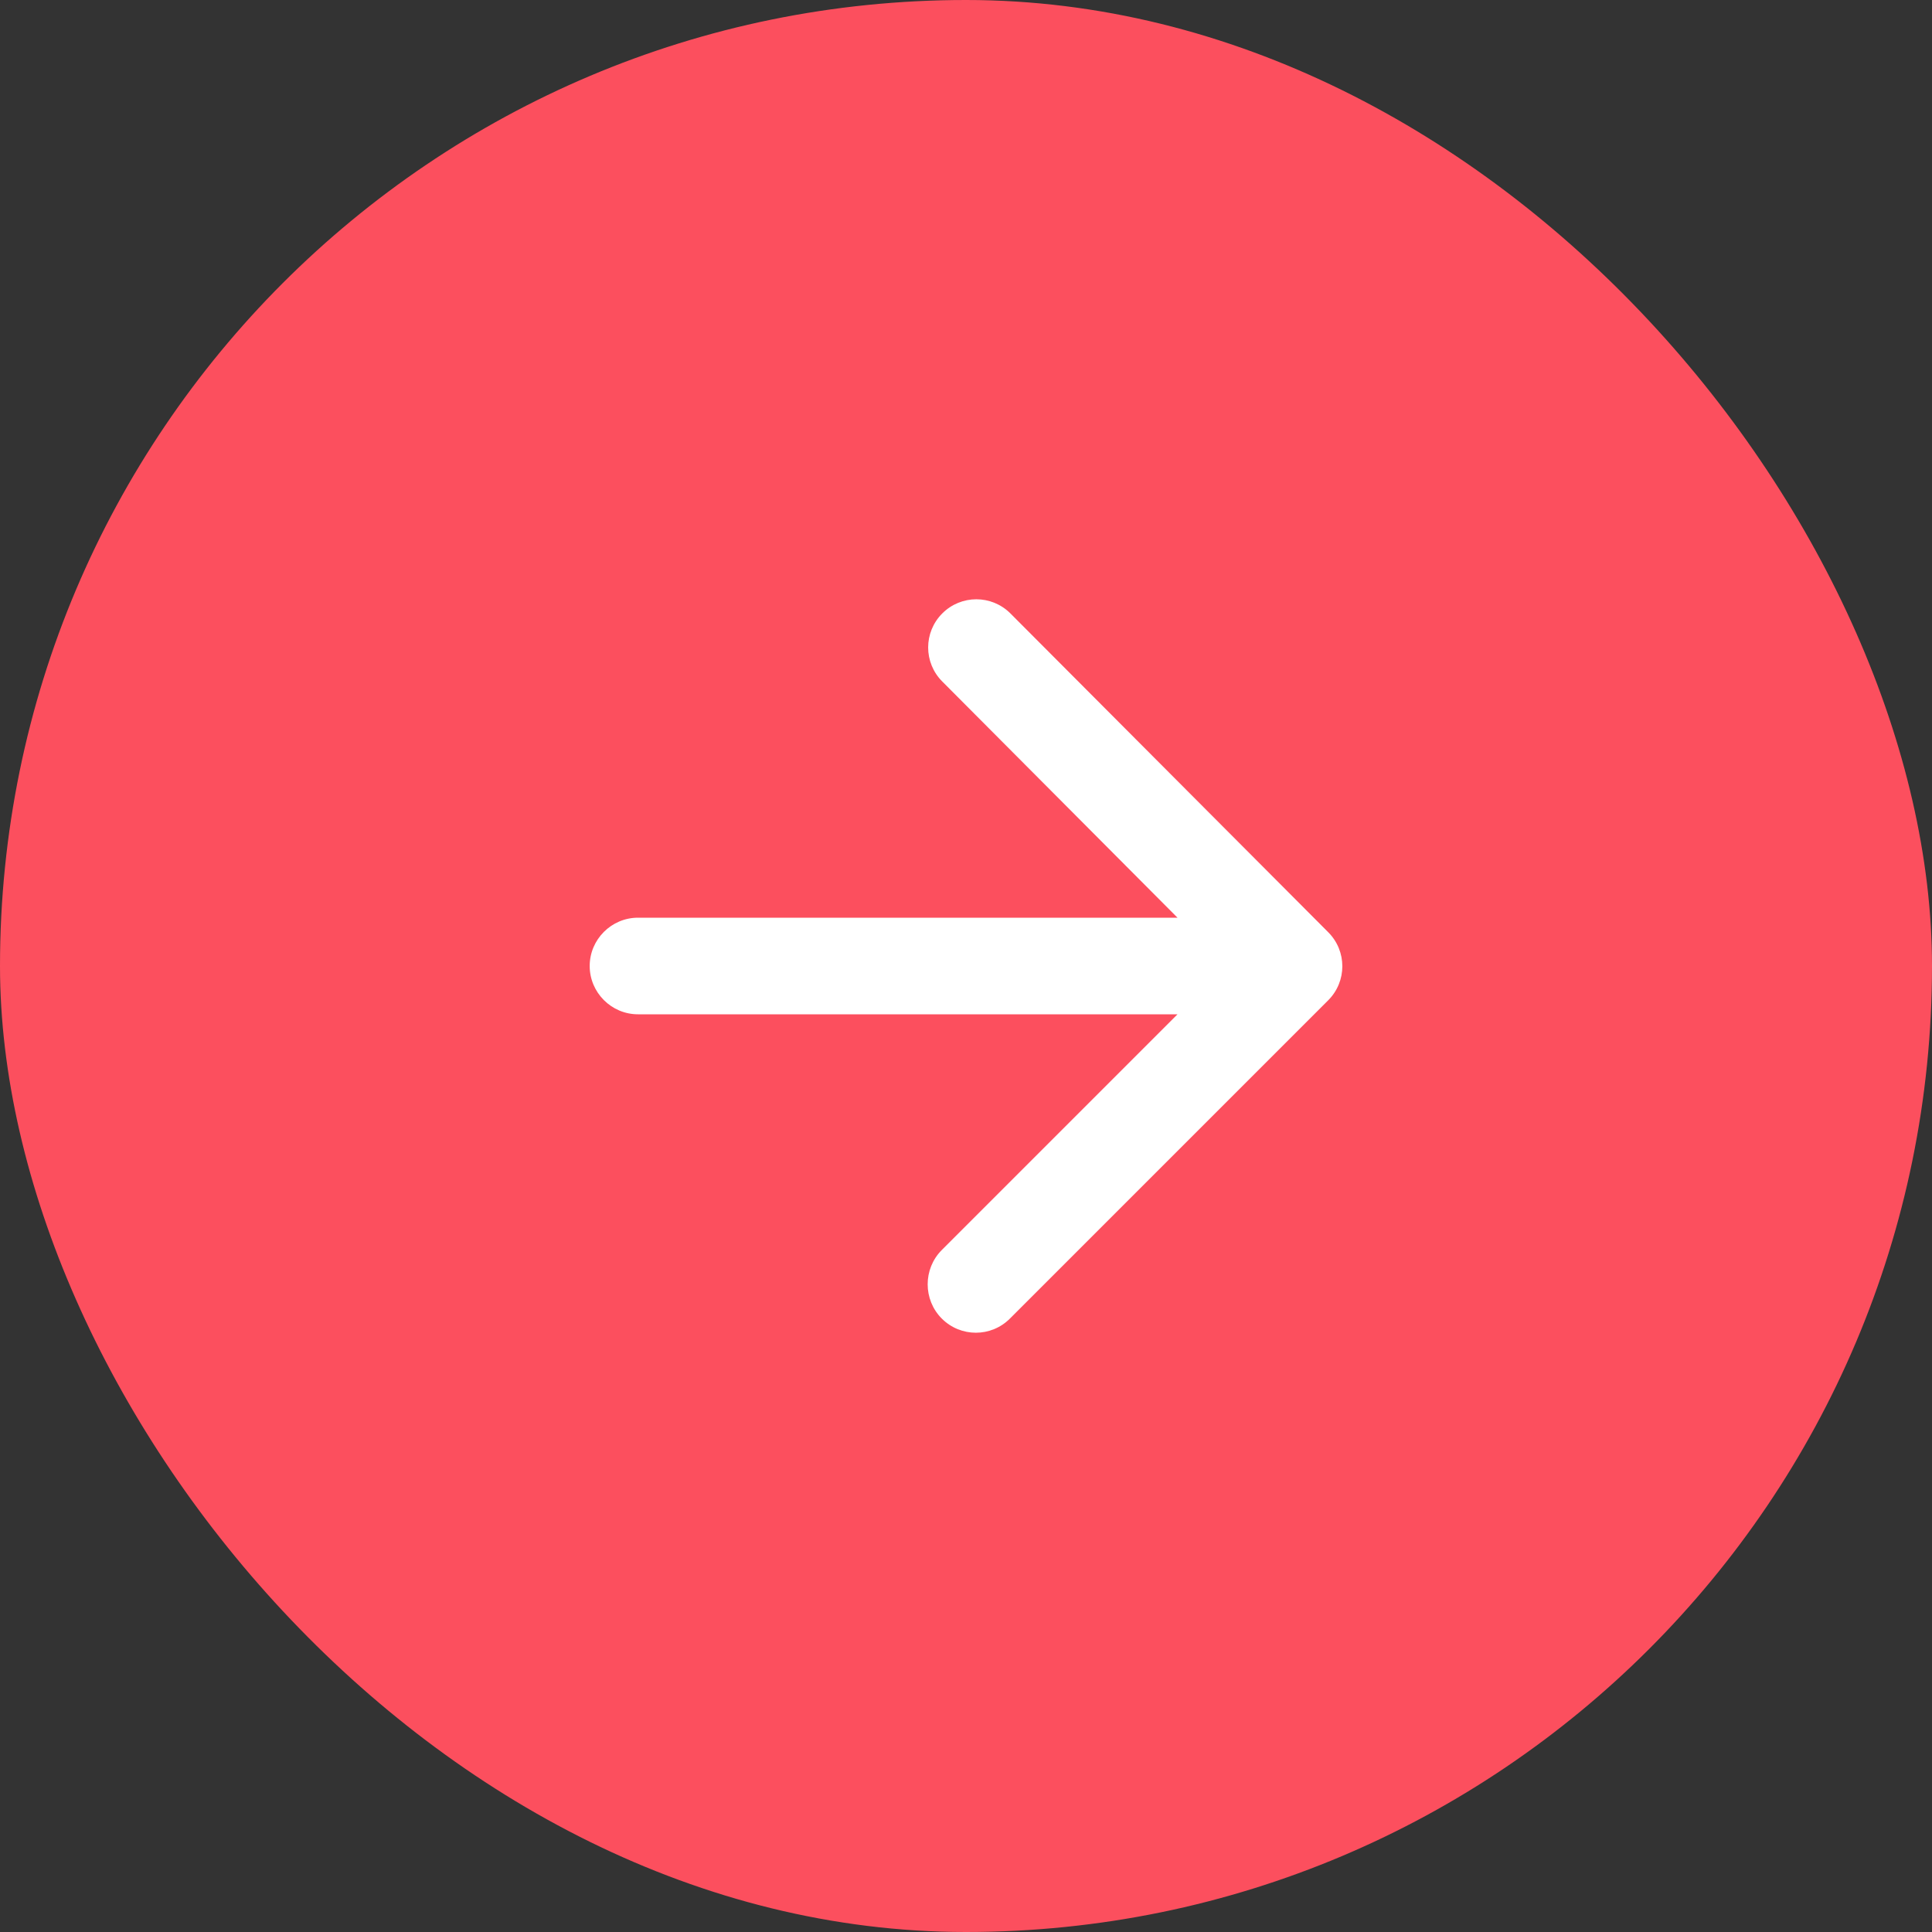 <?xml version="1.0" encoding="UTF-8"?> <svg xmlns="http://www.w3.org/2000/svg" width="40" height="40" viewBox="0 0 40 40" fill="none"><rect x="0" y="0" width="40" height="40" fill="#333333" stroke="none"/> <rect width="40" height="40" rx="20" fill="#FC4F5E"></rect> <path d="M13.209 21H24.379L19.499 25.88C19.109 26.27 19.109 26.91 19.499 27.3C19.889 27.69 20.519 27.69 20.909 27.3L27.499 20.71C27.889 20.32 27.889 19.69 27.499 19.3L20.919 12.7C20.529 12.31 19.899 12.31 19.509 12.7C19.119 13.09 19.119 13.72 19.509 14.11L24.379 19H13.209C12.659 19 12.209 19.45 12.209 20C12.209 20.55 12.659 21 13.209 21Z" fill="white"></path> </svg> 